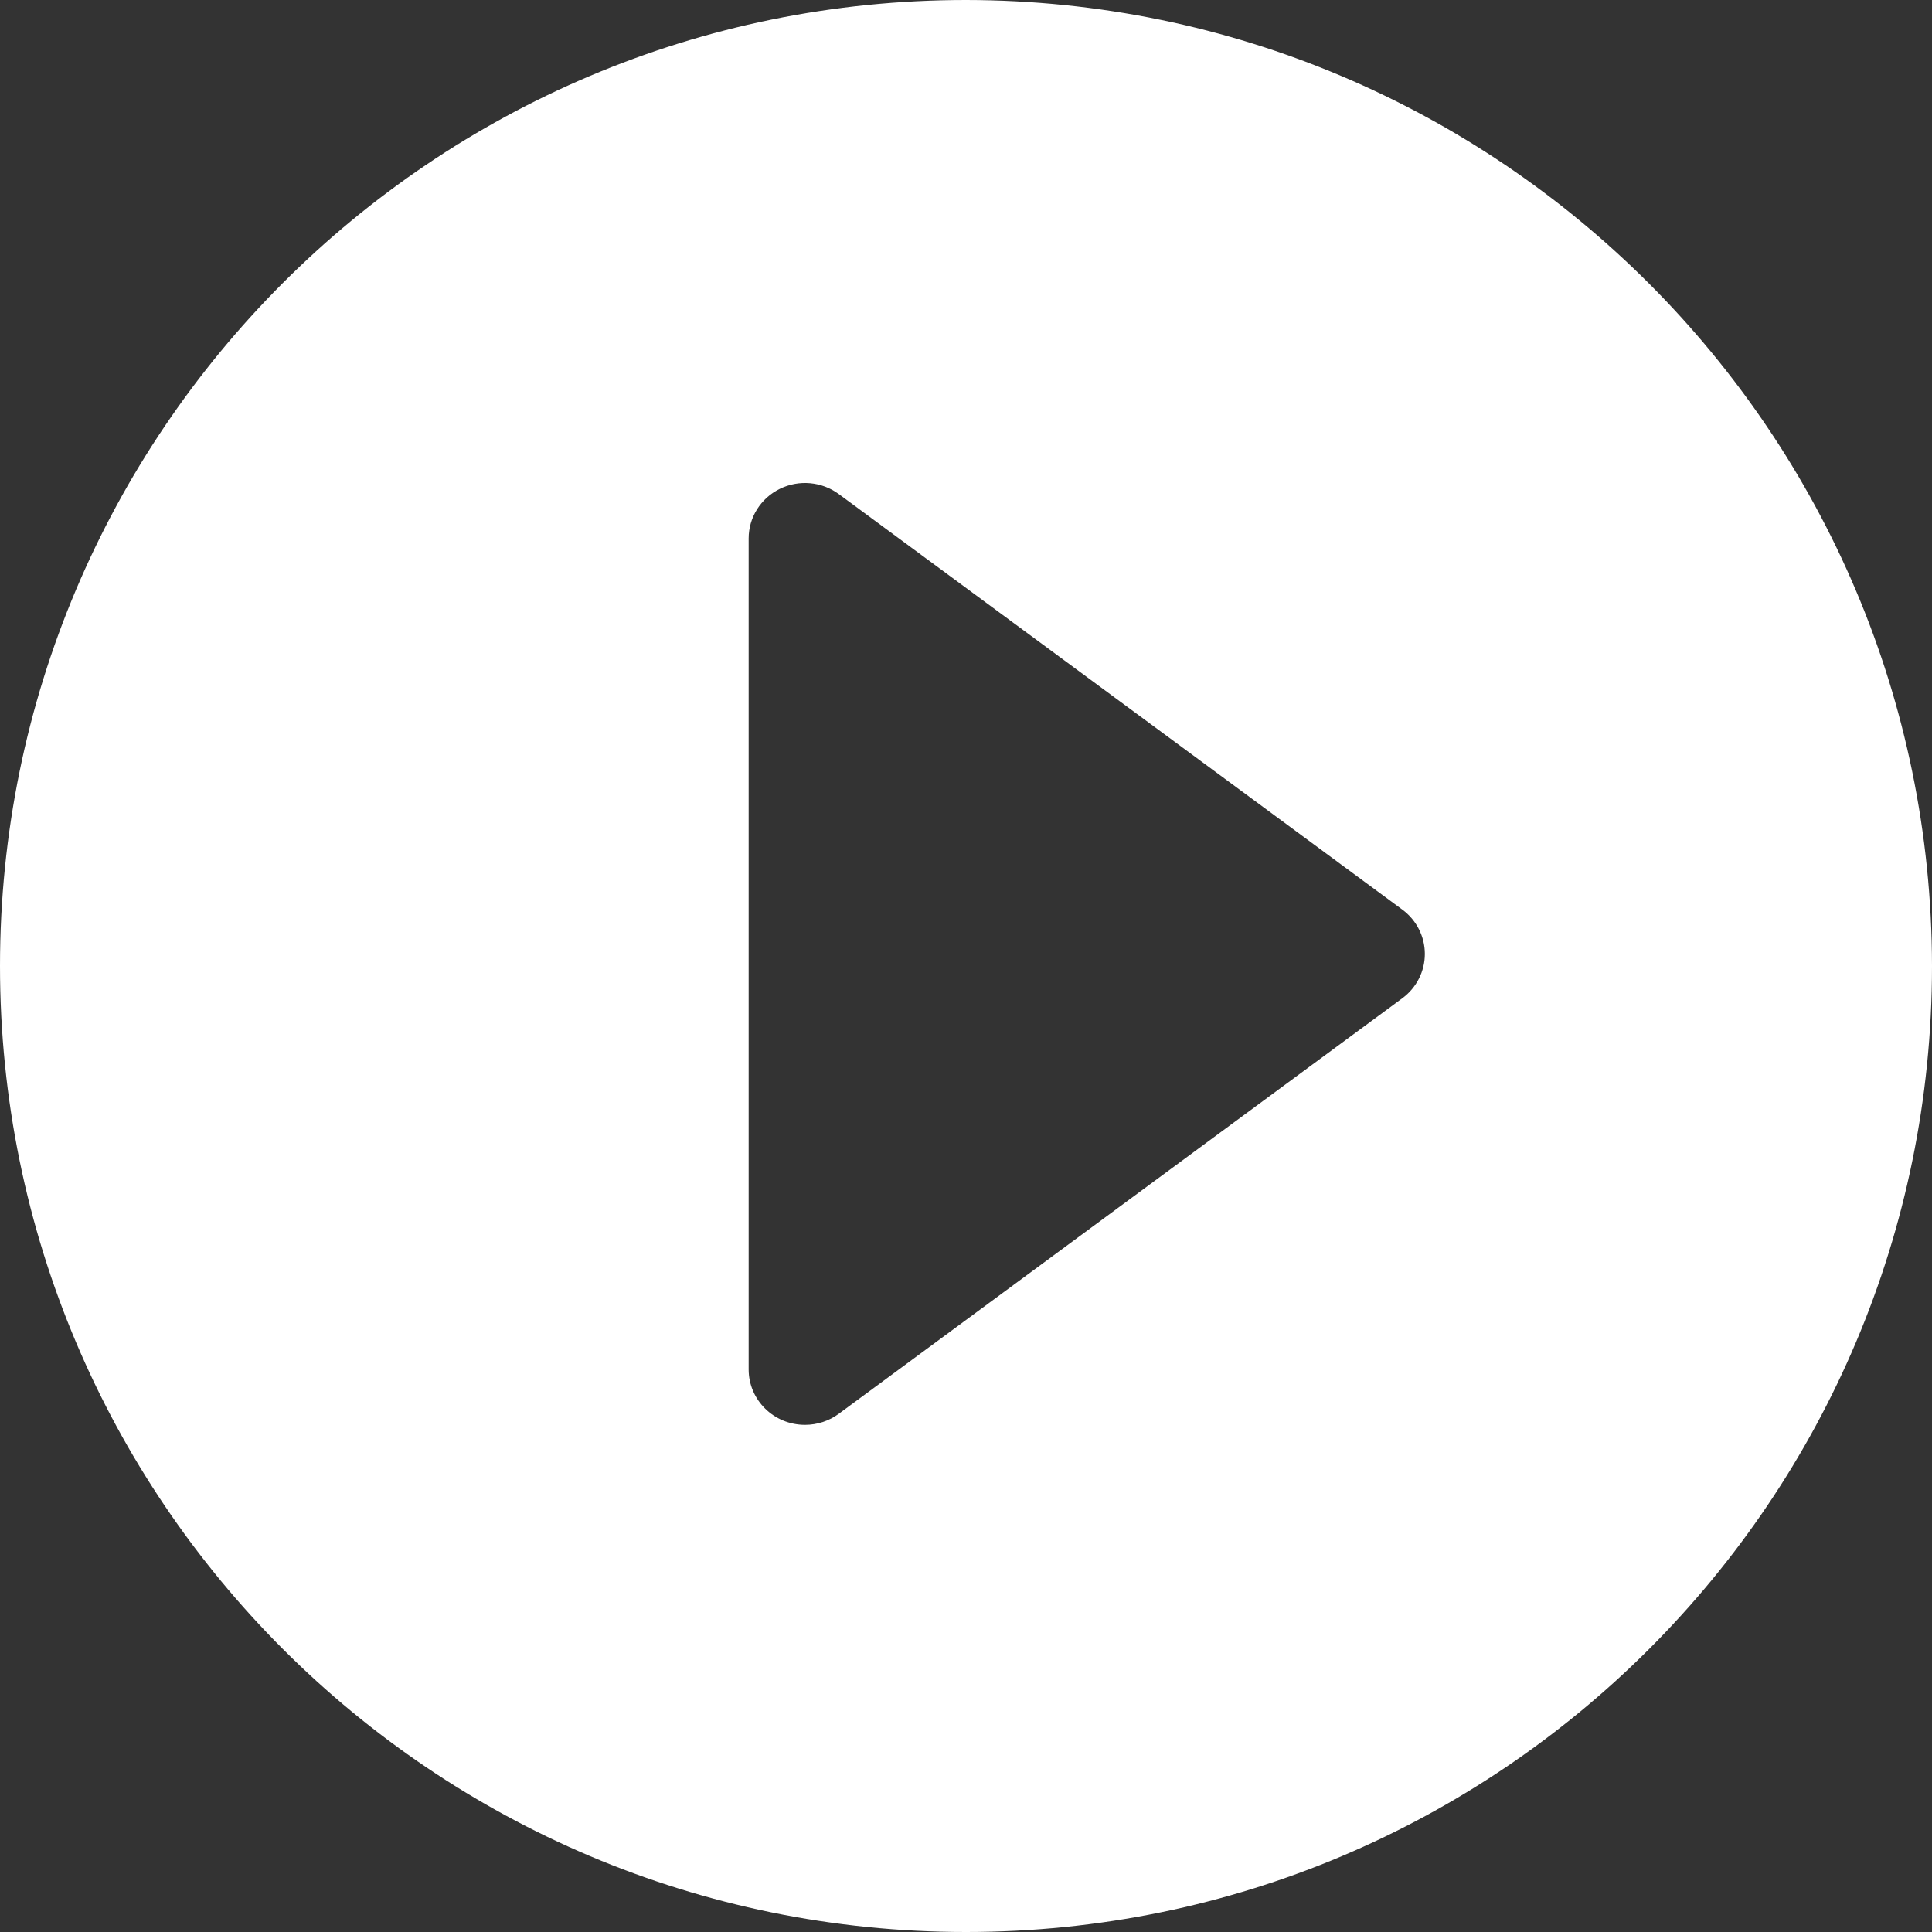 <?xml version="1.0" encoding="UTF-8"?>
<svg width="102px" height="102px" viewBox="0 0 102 102" version="1.1" xmlns="http://www.w3.org/2000/svg" xmlns:xlink="http://www.w3.org/1999/xlink">
    <rect x="0" y="0" width="102" height="102" fill="#333333" stroke="none"/>
    <title>icon_brushlessmotor_play</title>
    <g id="Page-1" stroke="none" stroke-width="1" fill="none" fill-rule="evenodd">
        <g id="切图" transform="translate(-2560, -635)" fill="#FFFFFF" fill-rule="nonzero">
            <g id="编组-43" transform="translate(2560, 635)">
                <path d="M51,0 C22.833,0 0,22.833 0,51 C0,79.167 22.833,102 51,102 C79.167,102 102,79.167 102,51 C101.968,22.847 79.153,0.032 51,0 Z M74.035,52.703 L44.285,74.64 C43.77,75.02 43.144,75.225 42.5,75.225 C40.857,75.225 39.525,73.915 39.525,72.3 L39.525,28.425 C39.525,27.317 40.162,26.304 41.17,25.809 C42.177,25.313 43.384,25.42 44.285,26.085 L74.035,48.023 C74.784,48.575 75.225,49.442 75.225,50.363 C75.225,51.283 74.784,52.15 74.035,52.703 L74.035,52.703 Z" id="icon_brushlessmotor_play"></path>
            </g>
        </g>
    </g>
</svg>
